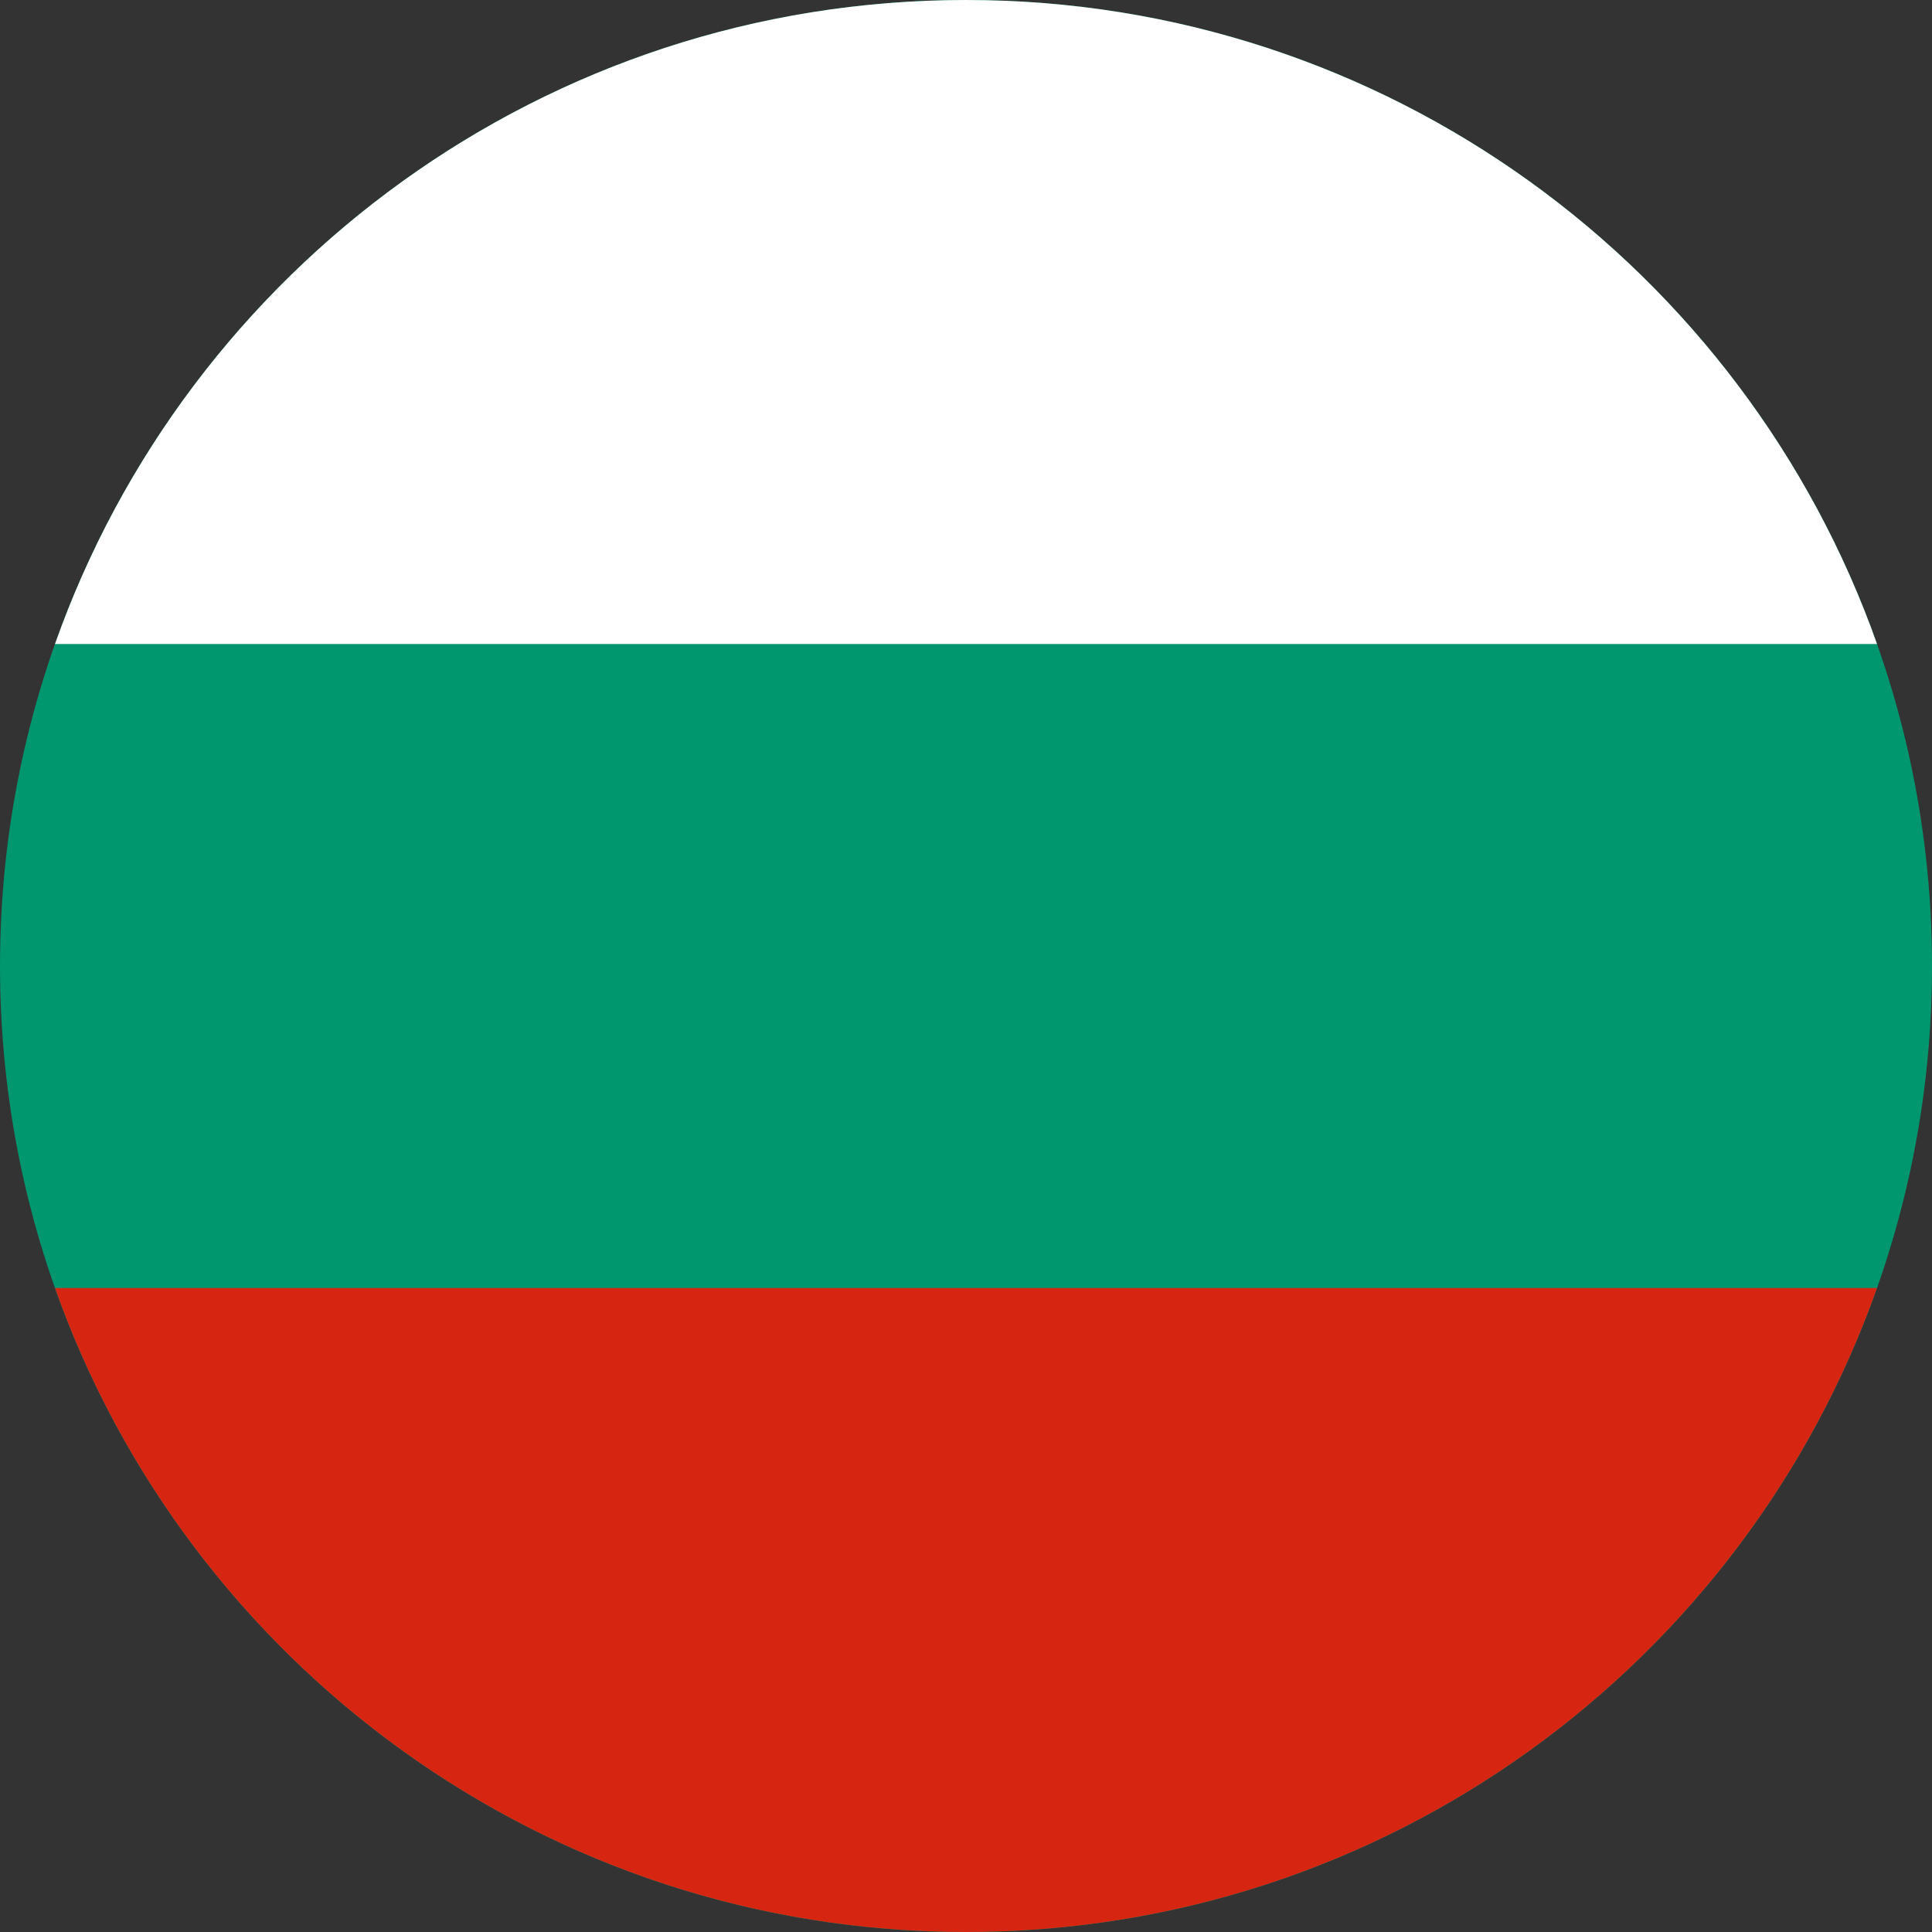 <svg viewBox="0 0 24 24" fill="none" xmlns="http://www.w3.org/2000/svg" id="icon"><rect x="0" y="0" width="24" height="24" fill="#333333" stroke="none"/><path fill-rule="evenodd" clip-rule="evenodd" d="M12 24c6.627 0 12-5.373 12-12S18.627 0 12 0 0 5.373 0 12s5.373 12 12 12Z" fill="#00966E"/><path fill-rule="evenodd" clip-rule="evenodd" d="M.683 8C2.33 3.34 6.775 0 12 0c5.225 0 9.67 3.34 11.317 8H.683Z" fill="#fff"/><path fill-rule="evenodd" clip-rule="evenodd" d="M23.317 16C21.67 20.66 17.225 24 12 24 6.775 24 2.33 20.66.683 16h22.634Z" fill="#D62612"/></svg>